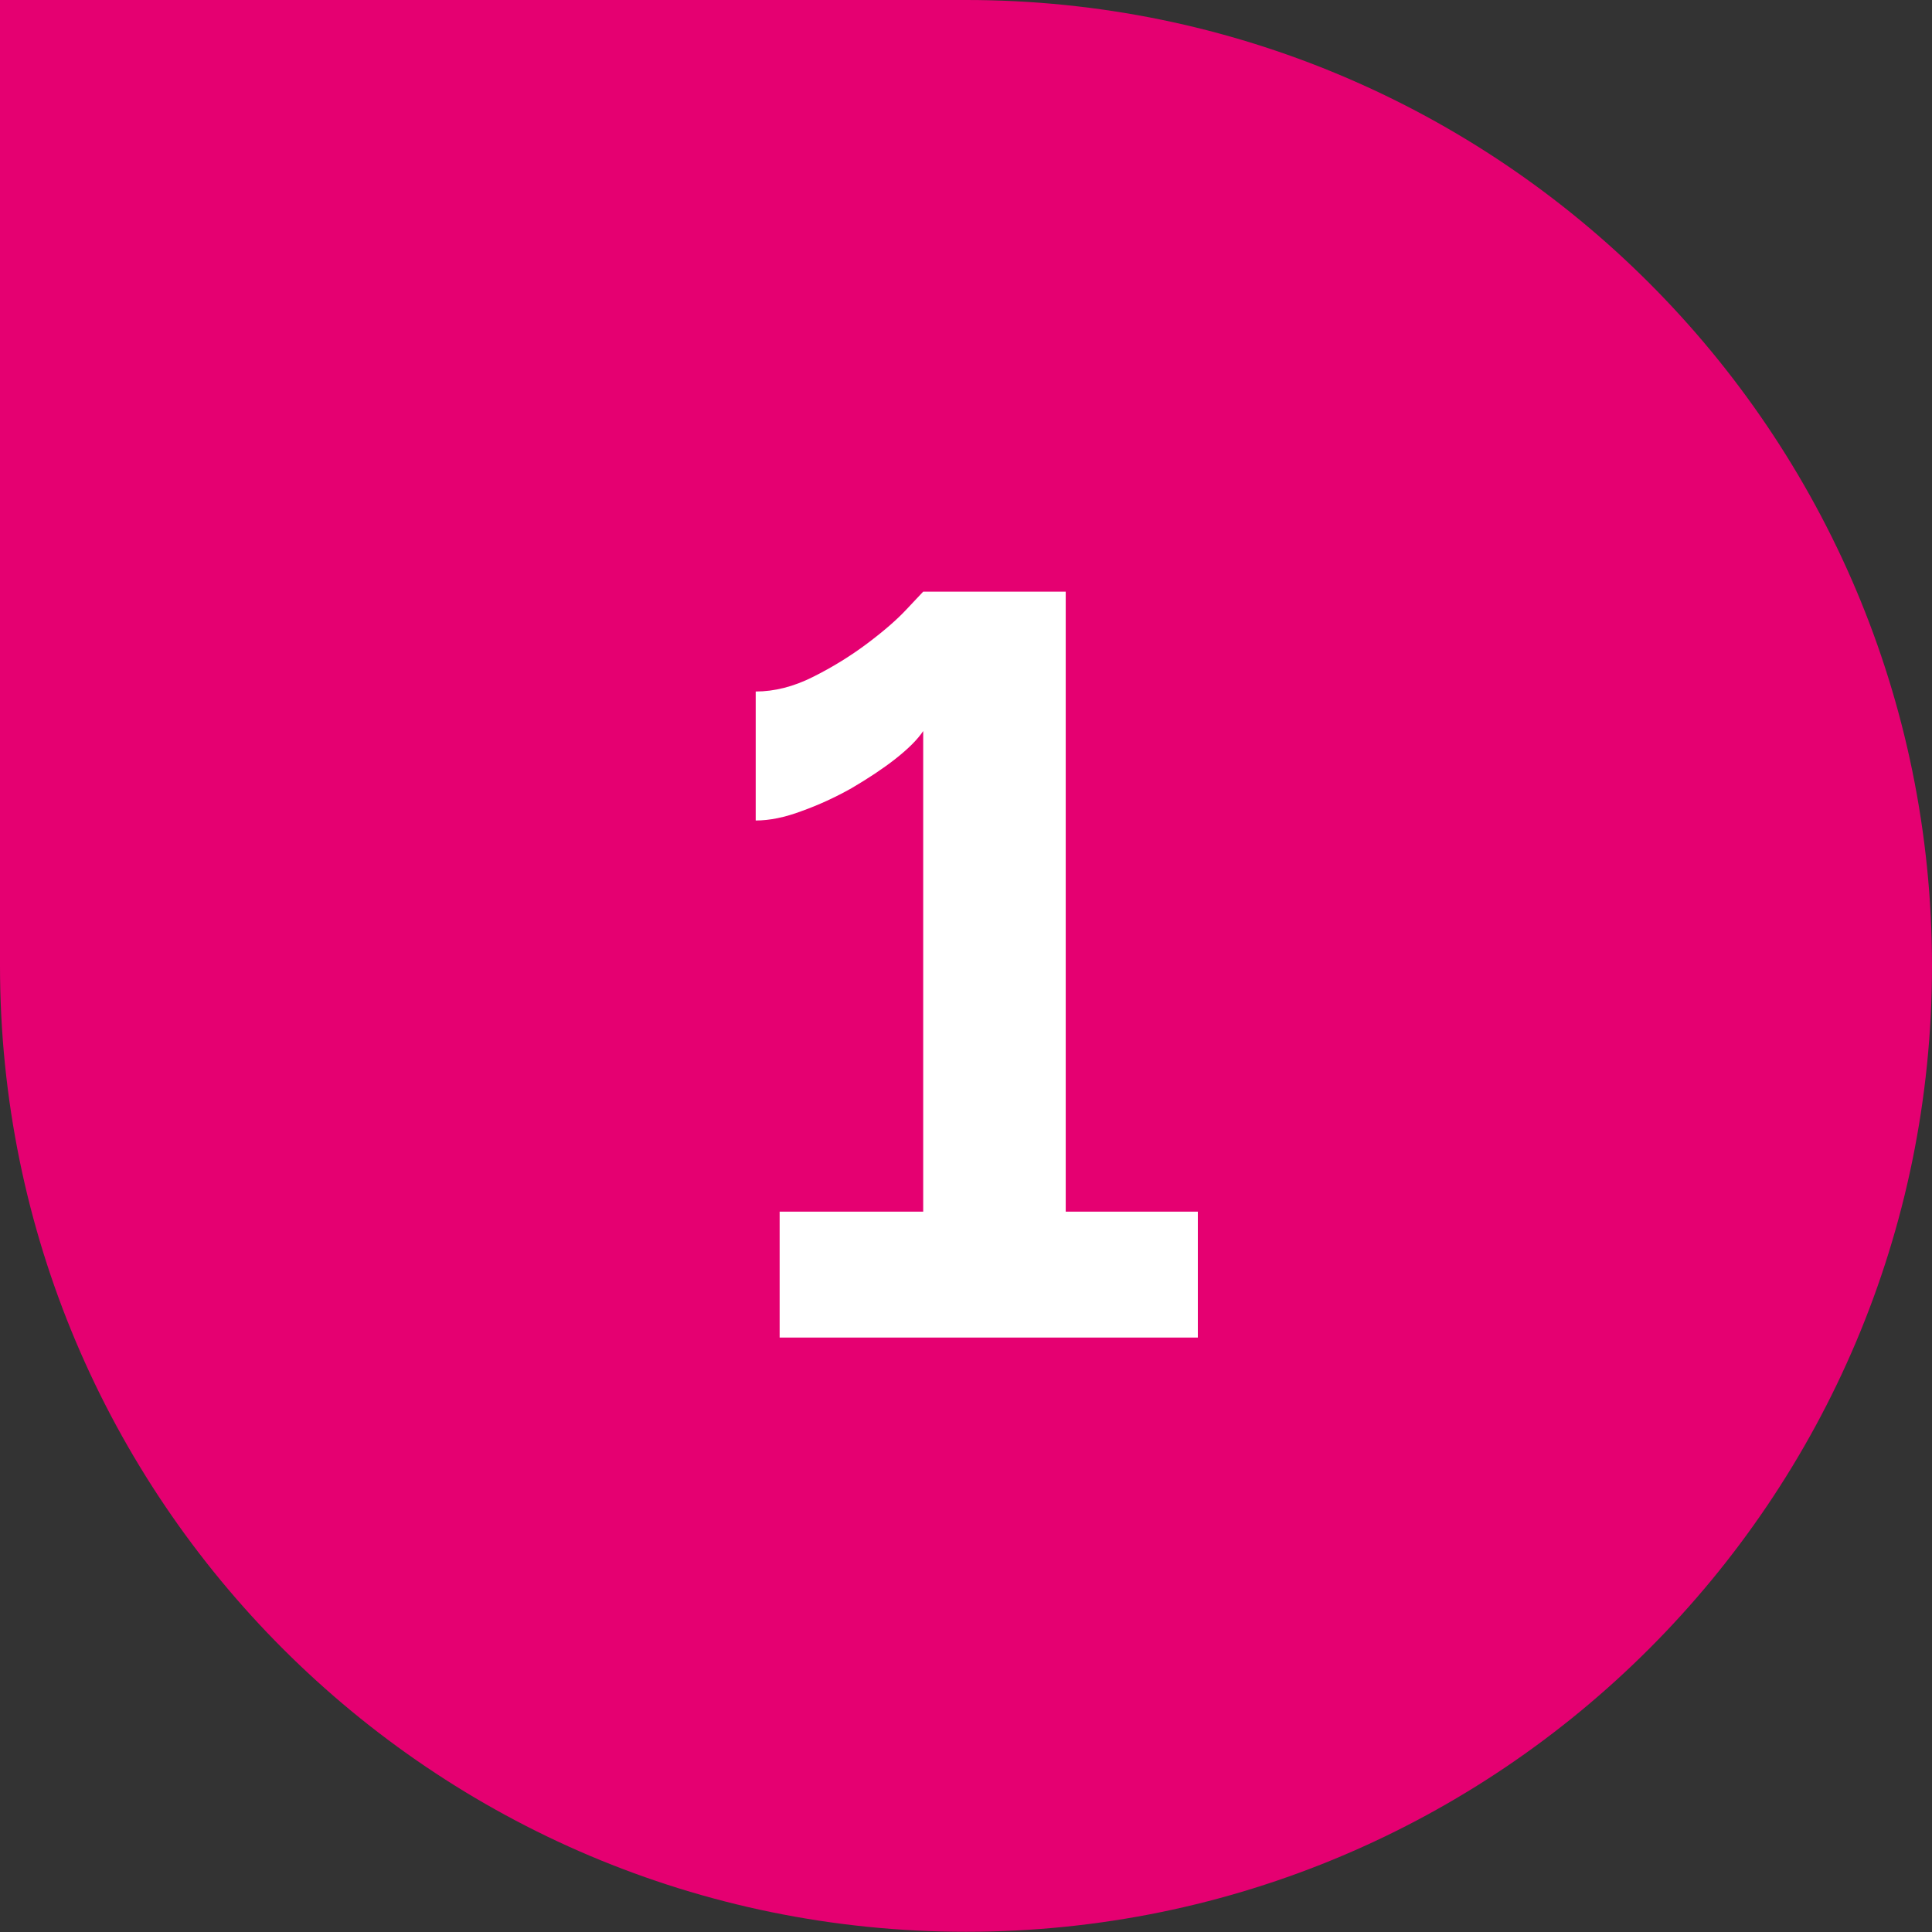 <svg width="26" height="26" viewBox="0 0 26 26" fill="none" xmlns="http://www.w3.org/2000/svg">
<rect x="0" y="0" width="26" height="26" fill="#333333" stroke="none"/>
<path d="M0 0H13.002C20.18 0 26 5.82 26 12.998C26 20.177 20.18 25.997 13.001 25.997C5.821 25.997 0 20.177 0 12.997V0Z" fill="#E50071"/>
<path d="M16.12 16.306V18H10.492V16.306H12.424V9.838C12.35 9.95 12.224 10.076 12.046 10.216C11.878 10.347 11.682 10.477 11.458 10.608C11.244 10.729 11.02 10.832 10.786 10.916C10.562 11 10.357 11.042 10.17 11.042V9.306C10.422 9.306 10.679 9.241 10.94 9.11C11.202 8.979 11.444 8.83 11.668 8.662C11.892 8.494 12.07 8.34 12.2 8.2C12.34 8.051 12.415 7.971 12.424 7.962H14.342V16.306H16.12Z" fill="white"/>
</svg>
